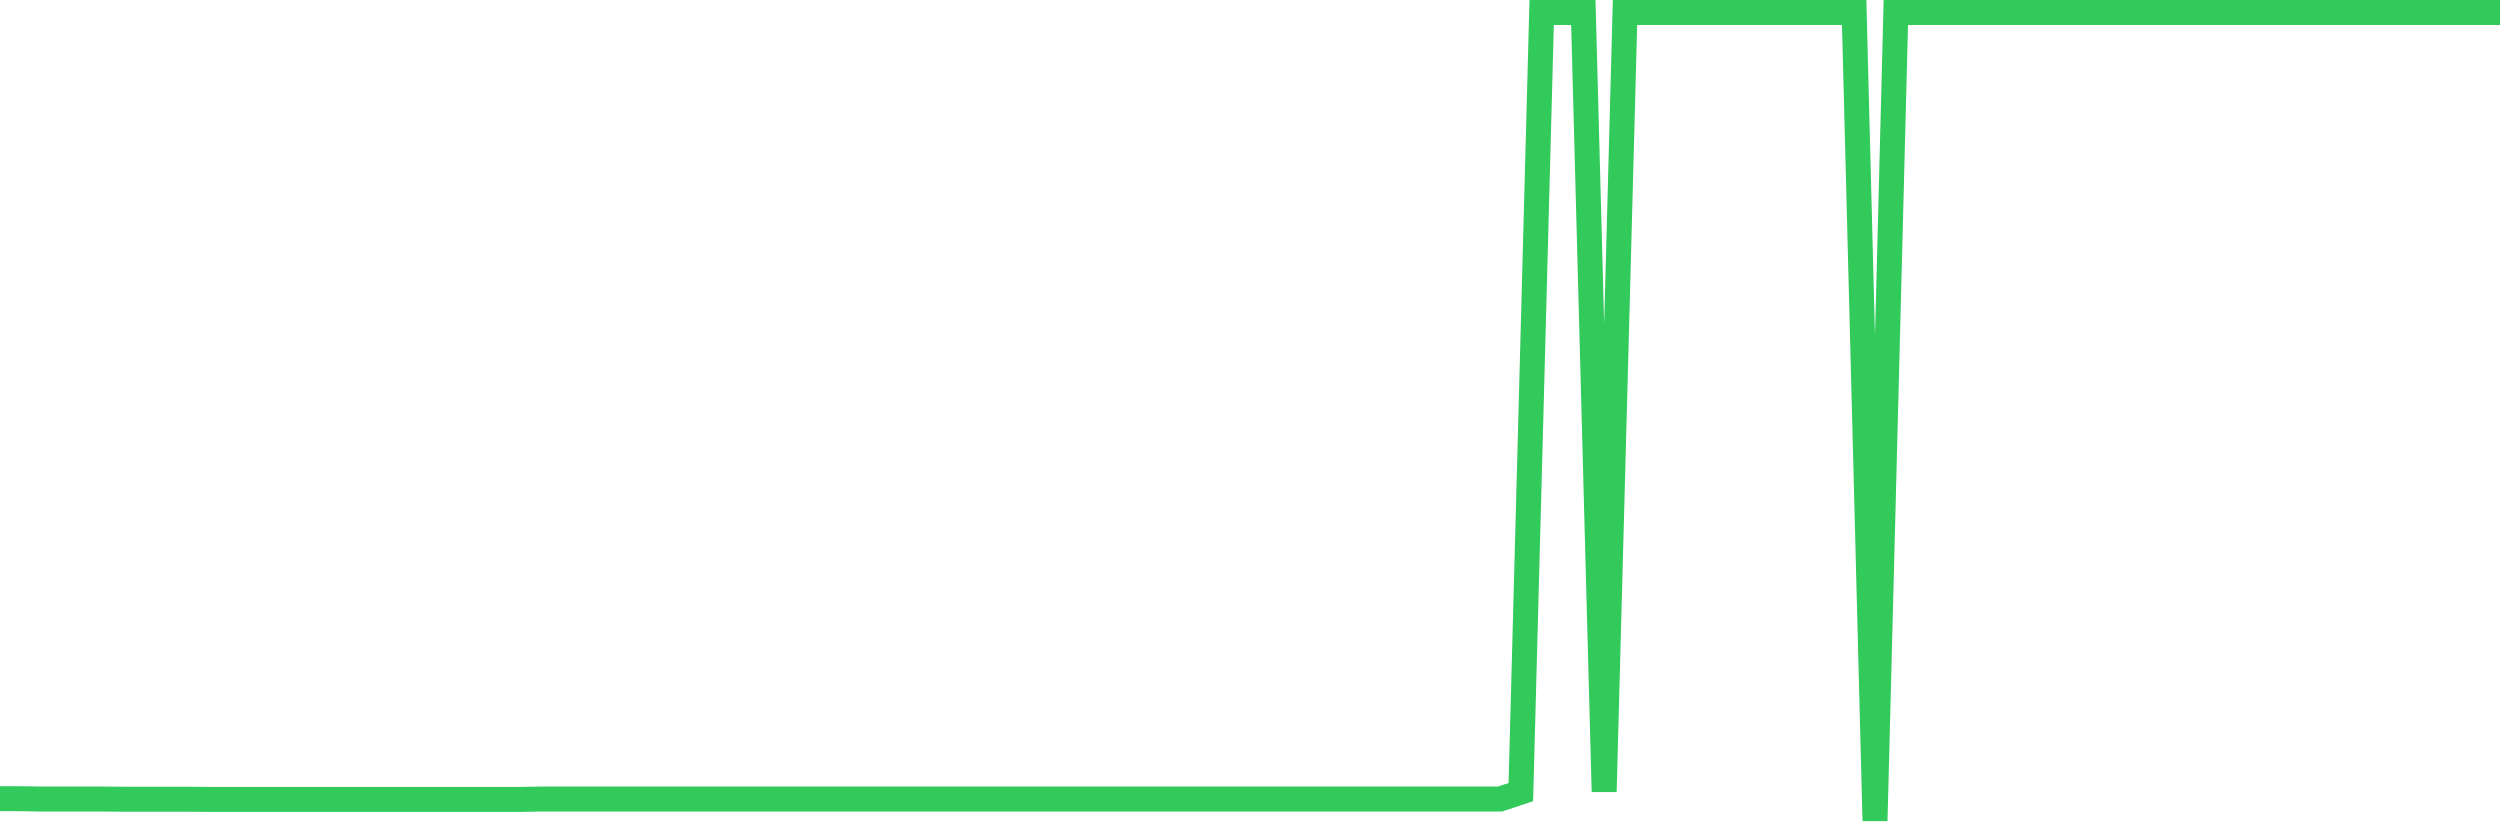 <svg
  xmlns="http://www.w3.org/2000/svg"
  xmlns:xlink="http://www.w3.org/1999/xlink"
  width="120"
  height="40"
  viewBox="0 0 120 40"
  preserveAspectRatio="none"
>
  <polyline
    points="0,38.338 1,38.338 2,38.355 3,38.355 4,38.355 5,38.355 6,38.363 7,38.363 8,38.363 9,38.363 10,38.372 11,38.372 12,38.372 13,38.372 14,38.372 15,38.372 16,38.372 17,38.372 18,38.372 19,38.372 20,38.372 21,38.372 22,38.372 23,38.372 24,38.372 25,38.372 26,38.353 27,38.353 28,38.353 29,38.353 30,38.353 31,38.353 32,38.353 33,38.353 34,38.353 35,38.353 36,38.353 37,38.353 38,38.353 39,38.353 40,38.353 41,38.353 42,38.353 43,38.353 44,38.353 45,38.353 46,38.353 47,38.353 48,38.353 49,38.353 50,38.353 51,38.353 52,38.353 53,38.353 54,38.353 55,38.353 56,38.353 57,38.353 58,38.353 59,38.353 60,38.353 61,38.353 62,38.353 63,38.353 64,38.353 65,38.353 66,38.353 67,38.353 68,38.353 69,38.353 70,38.353 71,38.353 72,38.353 73,38.022 74,0.6 75,0.6 76,0.6 77,38.002 78,0.6 79,0.6 80,0.6 81,0.6 82,0.6 83,0.6 84,0.6 85,0.6 86,0.6 87,0.6 88,0.6 89,0.6 90,39.4 91,0.6 92,0.6 93,0.6 94,0.6 95,0.6 96,0.6 97,0.6 98,0.6 99,0.6 100,0.6 101,0.6 102,0.6 103,0.6 104,0.6 105,0.6 106,0.6 107,0.6 108,0.6 109,0.6 110,0.6 111,0.6 112,0.6 113,0.6 114,0.6 115,0.6 116,0.6 117,0.6 118,0.6 119,0.6 120,0.6"
    fill="none"
    stroke="#32ca5b"
    stroke-width="1.2"
  >
  </polyline>
</svg>